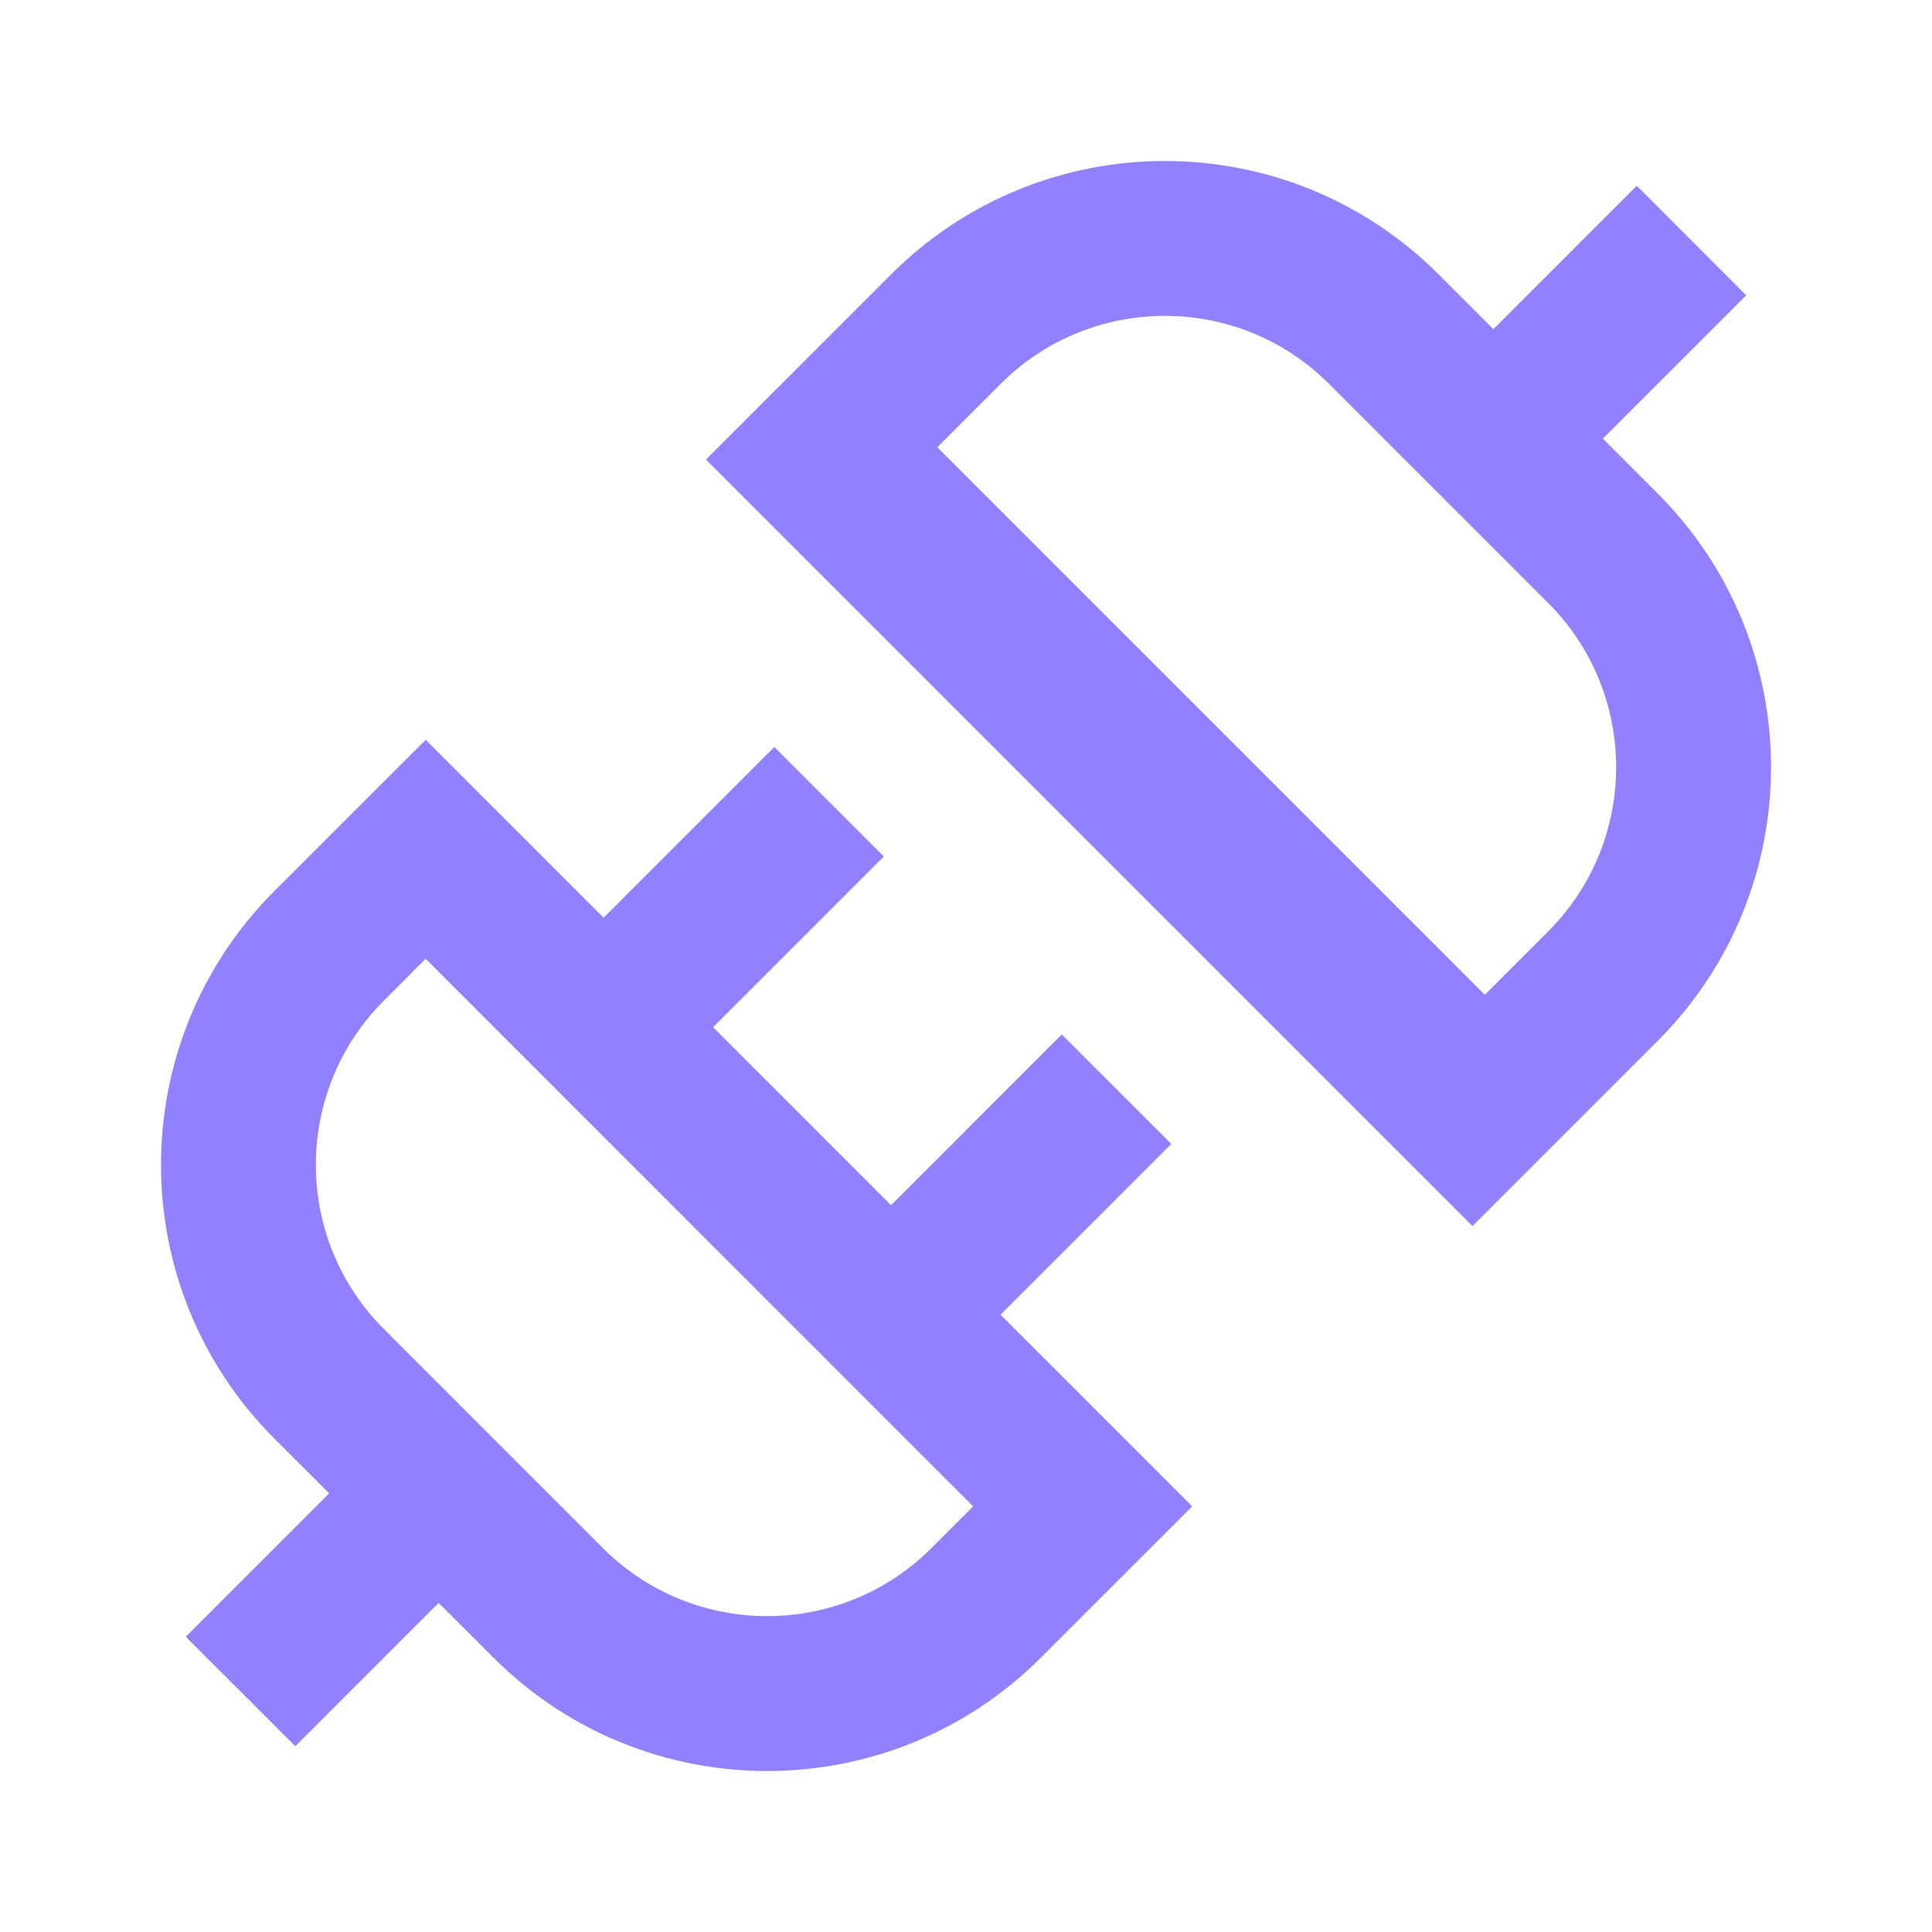 <?xml version="1.0" encoding="UTF-8"?> <svg xmlns="http://www.w3.org/2000/svg" width="40" height="40" viewBox="0 0 40 40" fill="none"><path fill-rule="evenodd" clip-rule="evenodd" d="M6.114 36.154L9.082 33.186L10.216 34.319C13.346 37.45 18.421 37.45 21.551 34.319L24.683 31.188L20.715 27.22L24.251 23.684L21.983 21.417L18.448 24.953L14.764 21.268L18.299 17.733L16.032 15.466L12.497 19.001L8.813 15.317L5.681 18.448C2.551 21.579 2.551 26.654 5.681 29.785L6.815 30.918L3.846 33.887L6.114 36.154ZM19.284 32.052C17.406 33.93 14.361 33.93 12.483 32.052L7.949 27.517C6.07 25.639 6.07 22.594 7.949 20.716L8.813 19.851L20.148 31.188L19.284 32.052Z" fill="#9180FF"></path><path fill-rule="evenodd" clip-rule="evenodd" d="M30.486 25.385L34.319 21.552C37.45 18.422 37.45 13.346 34.319 10.216L33.186 9.082L36.154 6.114L33.887 3.846L30.919 6.815L29.785 5.681C26.655 2.551 21.58 2.551 18.449 5.681L14.616 9.515L30.486 25.385ZM32.052 19.285L30.741 20.596L19.406 9.26L20.716 7.949C22.595 6.07 25.64 6.07 27.518 7.949L32.052 12.483C33.93 14.361 33.93 17.407 32.052 19.285Z" fill="#9180FF"></path></svg> 
